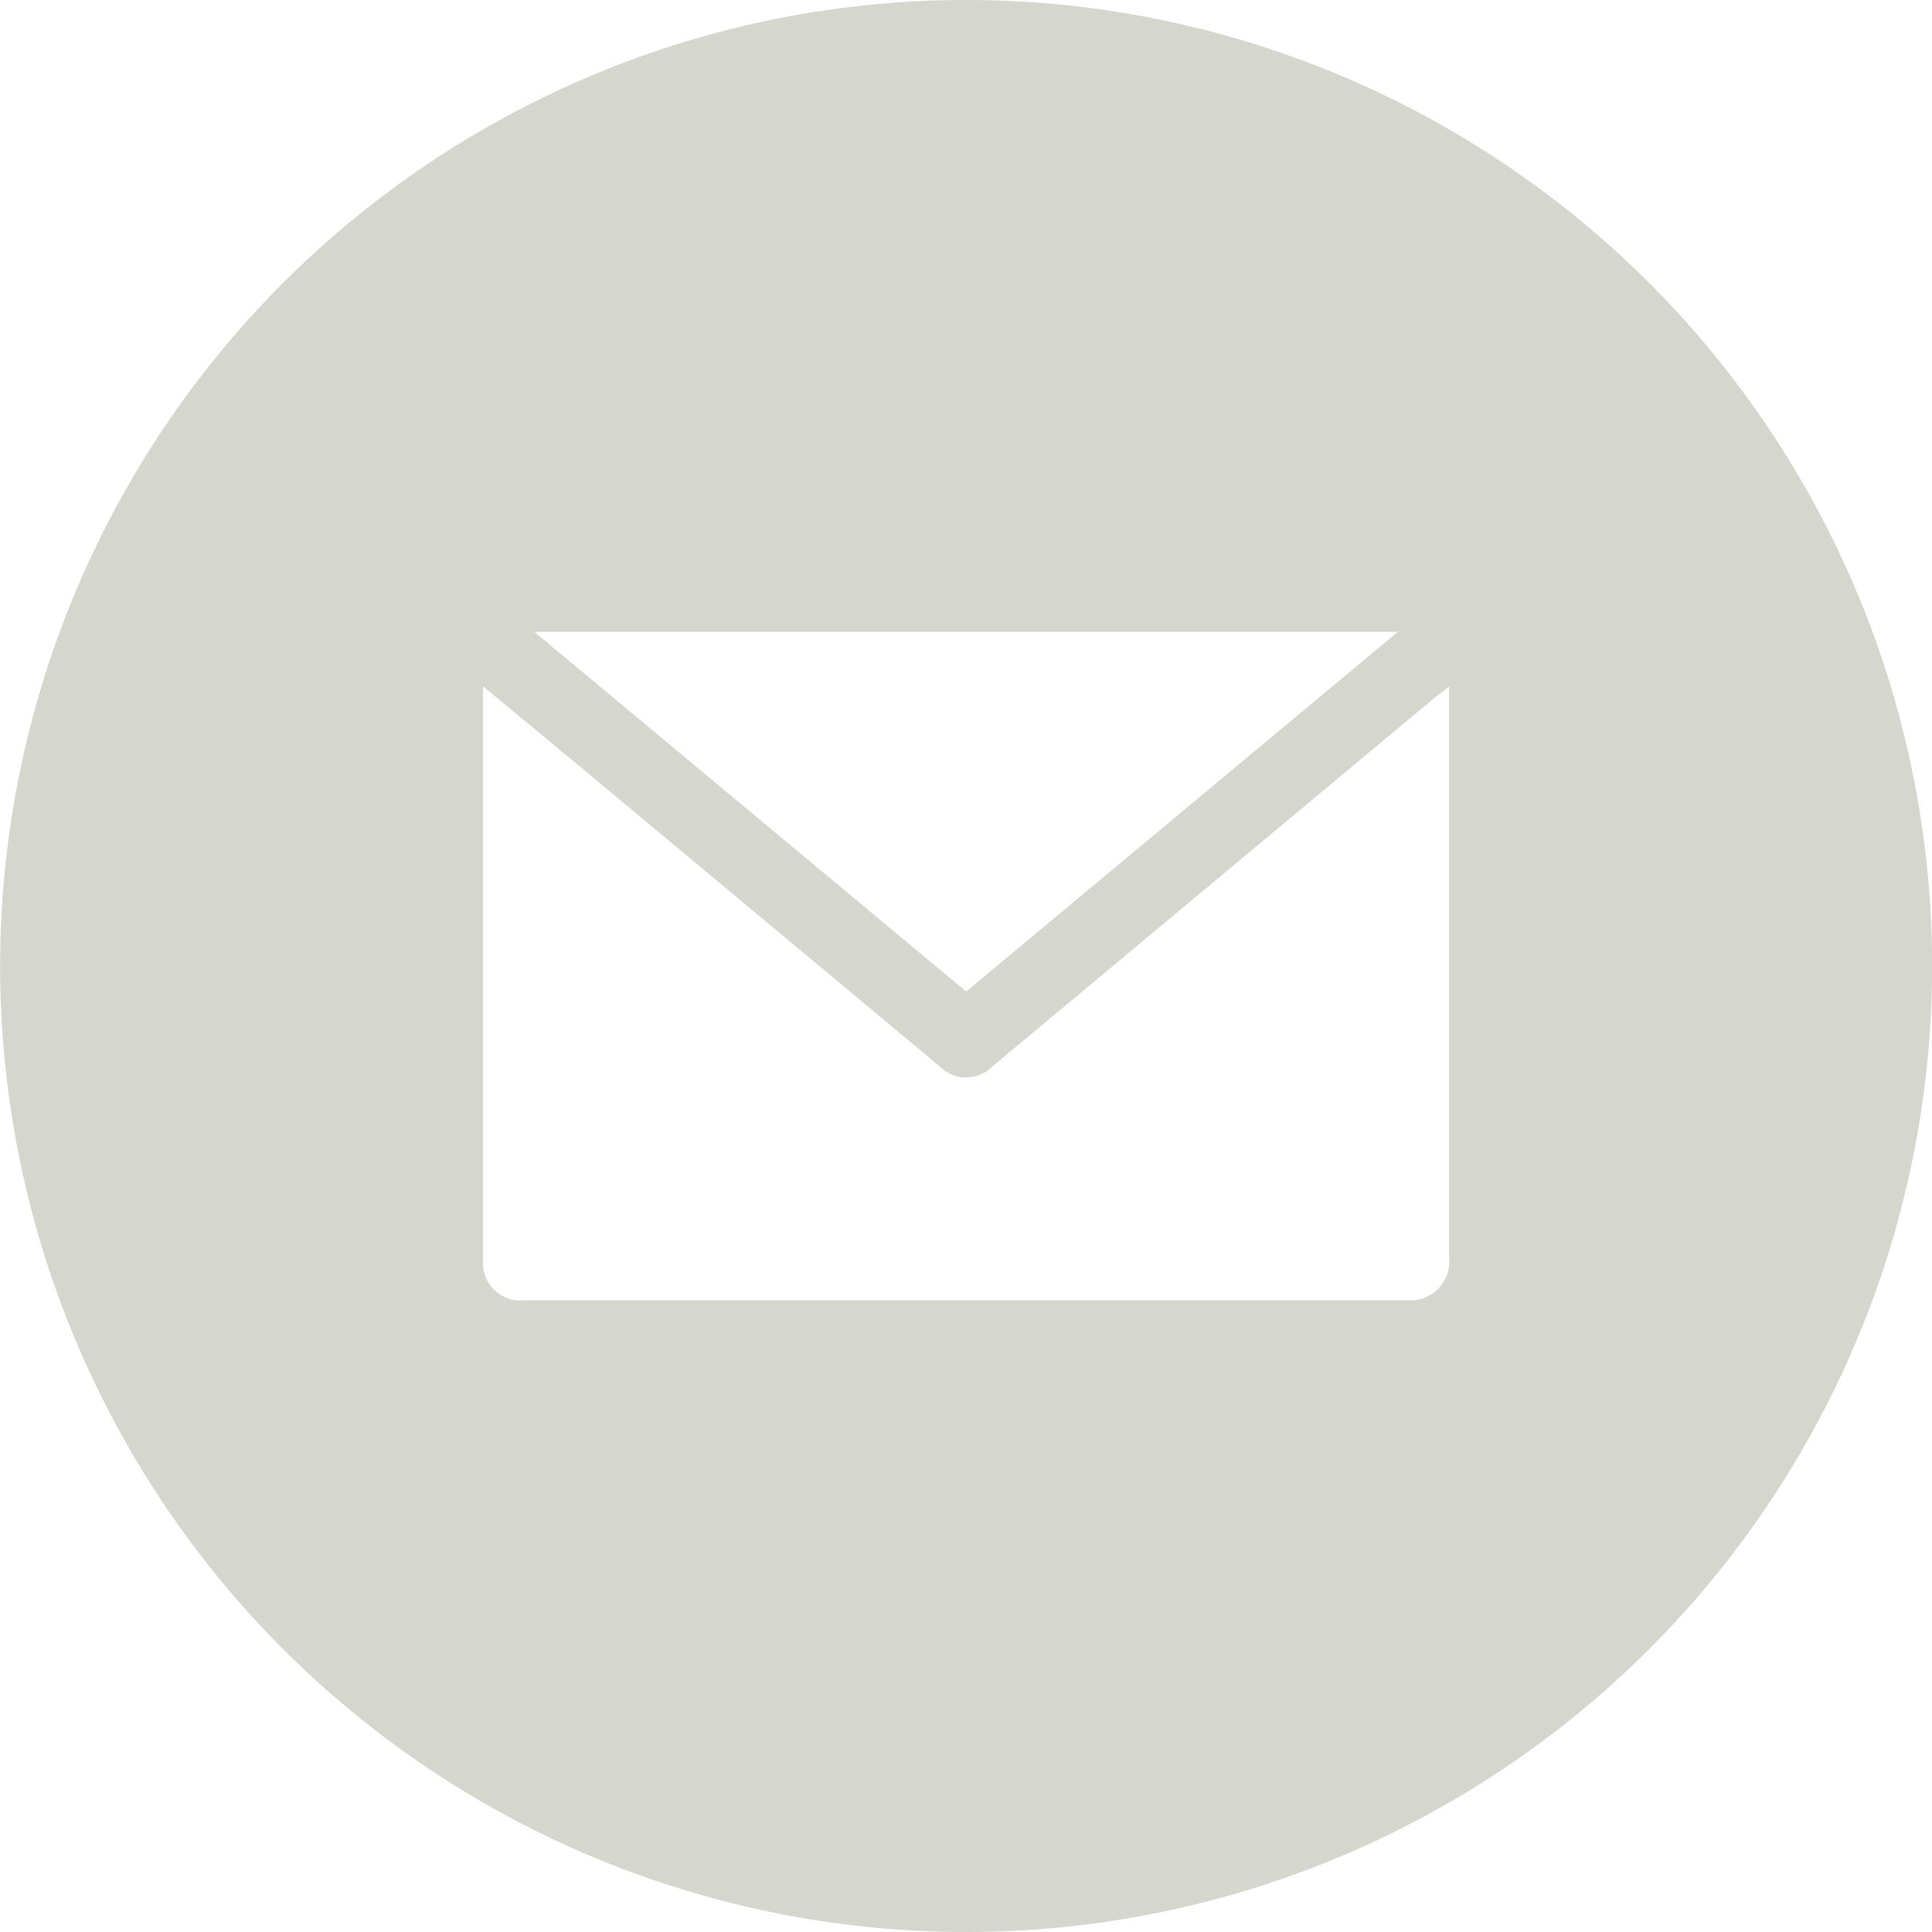 <svg xmlns="http://www.w3.org/2000/svg" width="24" height="24" viewBox="0 0 24 24">
  <g id="noun-email-1198074" transform="translate(-69.998)">
    <path id="Path_555" data-name="Path 555" d="M82,0a12,12,0,1,0,8.485,3.515A12,12,0,0,0,82,0Zm5.364,7.848L82,12.317,76.634,7.848ZM88,15.636a.48.48,0,0,1-.521.516H76.519a.465.465,0,0,1-.521-.48V8.525l1.2.994,4.464,3.72h0a.463.463,0,0,0,.674,0L87.83,8.659,88,8.53v7.106Z" transform="translate(0 0)" fill="#d5d6cd"/>
  </g>
</svg>

